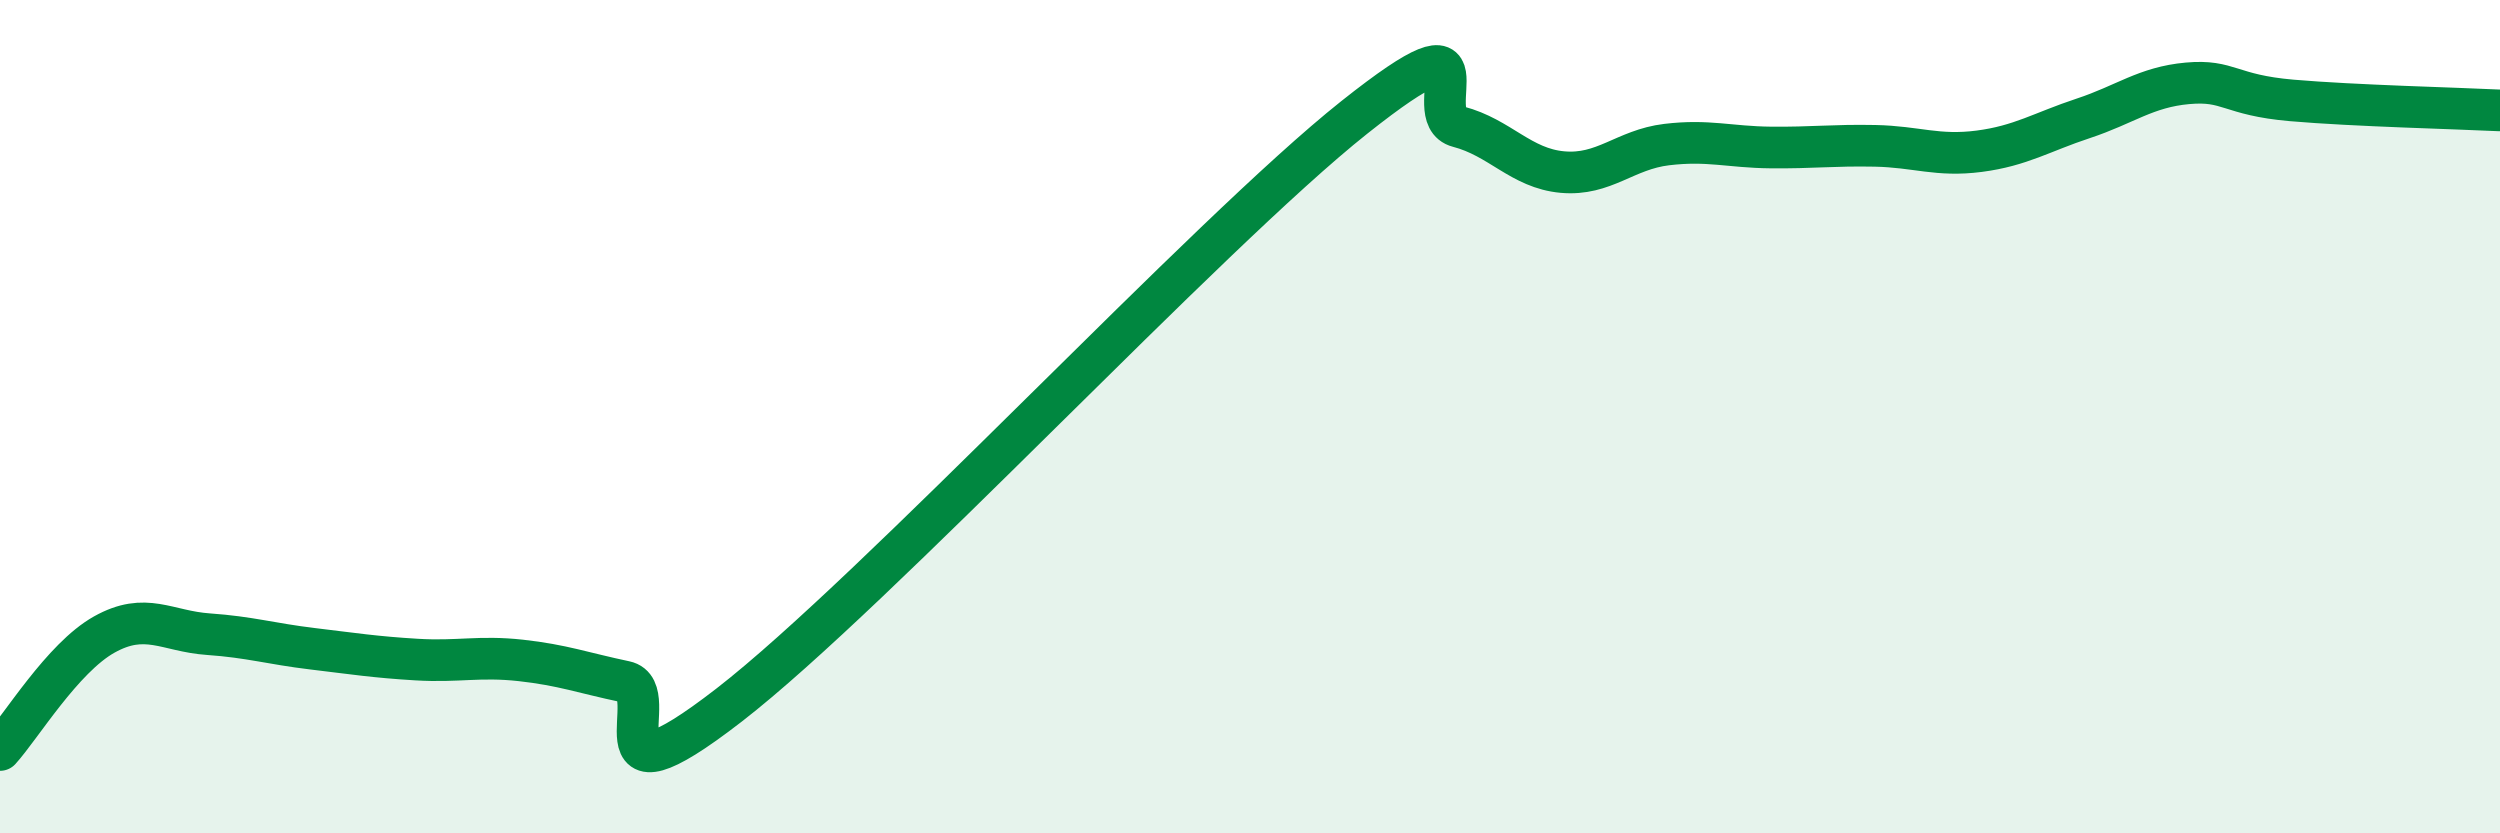 
    <svg width="60" height="20" viewBox="0 0 60 20" xmlns="http://www.w3.org/2000/svg">
      <path
        d="M 0,18 C 0.5,17.45 1.5,15.79 2.5,15.23 C 3.5,14.67 4,15.15 5,15.22 C 6,15.29 6.5,15.45 7.5,15.57 C 8.5,15.69 9,15.77 10,15.83 C 11,15.89 11.5,15.74 12.5,15.85 C 13.5,15.96 14,16.15 15,16.36 C 16,16.57 14,19.63 17.5,16.92 C 21,14.21 29,5.6 32.5,2.82 C 36,0.04 34,2.78 35,3.04 C 36,3.3 36.5,4.04 37.5,4.13 C 38.5,4.22 39,3.59 40,3.47 C 41,3.35 41.5,3.53 42.5,3.54 C 43.5,3.55 44,3.48 45,3.5 C 46,3.52 46.5,3.76 47.5,3.63 C 48.5,3.5 49,3.17 50,2.84 C 51,2.51 51.5,2.09 52.5,2 C 53.5,1.91 53.5,2.28 55,2.41 C 56.5,2.54 59,2.6 60,2.65L60 20L0 20Z"
        fill="#008740"
        opacity="0.1"
        stroke-linecap="round"
        stroke-linejoin="round"
      />
      <path
        d="M 0,18 C 0.5,17.45 1.5,15.79 2.5,15.23 C 3.5,14.67 4,15.15 5,15.22 C 6,15.29 6.5,15.45 7.5,15.57 C 8.5,15.69 9,15.77 10,15.83 C 11,15.89 11.5,15.74 12.5,15.85 C 13.5,15.96 14,16.15 15,16.36 C 16,16.57 14,19.63 17.5,16.92 C 21,14.21 29,5.6 32.5,2.82 C 36,0.04 34,2.78 35,3.04 C 36,3.3 36.5,4.04 37.5,4.13 C 38.5,4.22 39,3.59 40,3.47 C 41,3.35 41.5,3.53 42.5,3.54 C 43.5,3.55 44,3.48 45,3.5 C 46,3.52 46.5,3.76 47.5,3.63 C 48.5,3.5 49,3.17 50,2.84 C 51,2.51 51.5,2.09 52.5,2 C 53.5,1.91 53.5,2.28 55,2.41 C 56.5,2.54 59,2.6 60,2.65"
        stroke="#008740"
        stroke-width="1"
        fill="none"
        stroke-linecap="round"
        stroke-linejoin="round"
      />
    </svg>
  